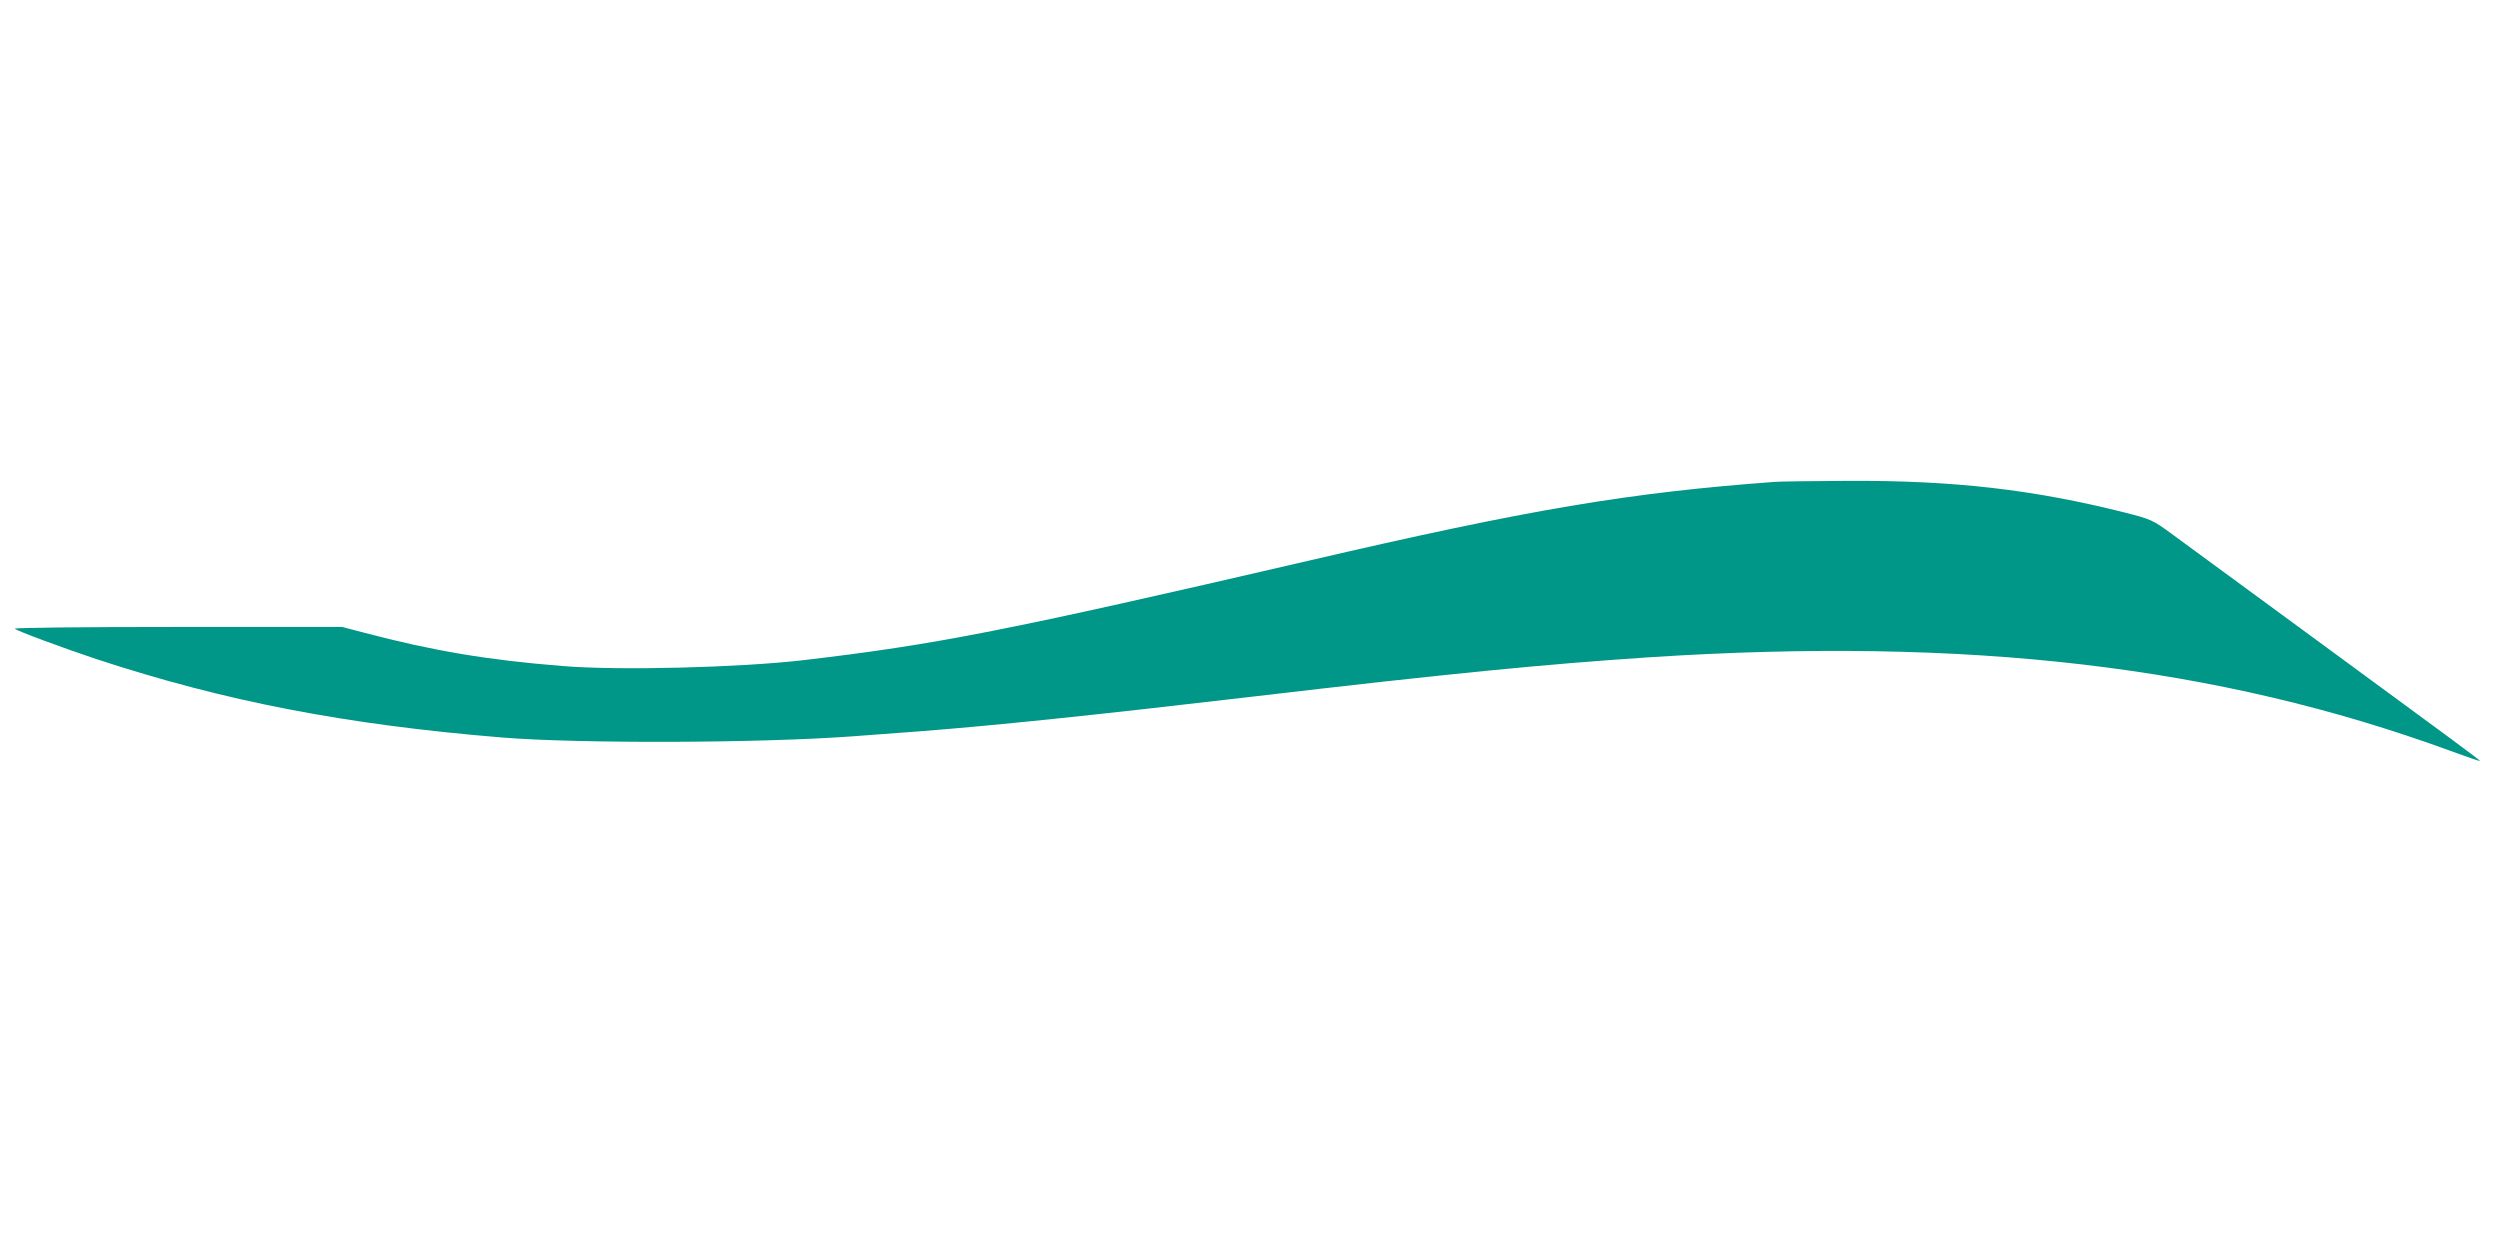 <?xml version="1.0" standalone="no"?>
<!DOCTYPE svg PUBLIC "-//W3C//DTD SVG 20010904//EN"
 "http://www.w3.org/TR/2001/REC-SVG-20010904/DTD/svg10.dtd">
<svg version="1.0" xmlns="http://www.w3.org/2000/svg"
 width="1280pt" height="640pt" viewBox="0 0 1280 640"
 preserveAspectRatio="xMidYMid meet">
<g transform="translate(0,640) scale(0.1,-0.1)"
fill="#009688" stroke="none">
<path d="M9090 3933 c-748 -55 -1256 -140 -2395 -405 -1548 -359 -1901 -428
-2581 -508 -327 -38 -945 -54 -1234 -30 -380 30 -666 78 -1017 171 l-111 29
-843 0 c-502 0 -839 -4 -833 -9 12 -12 245 -98 419 -156 657 -216 1274 -335
2075 -401 393 -32 1323 -29 1795 6 72 5 222 17 335 25 378 29 884 81 1720 179
995 117 1486 165 2028 201 1628 105 2908 -44 4097 -479 82 -30 151 -54 152
-52 3 3 -140 108 -887 656 -333 244 -643 472 -690 506 -97 71 -105 75 -238
109 -472 119 -882 166 -1425 163 -177 -1 -342 -3 -367 -5z"/>
</g>
</svg>
